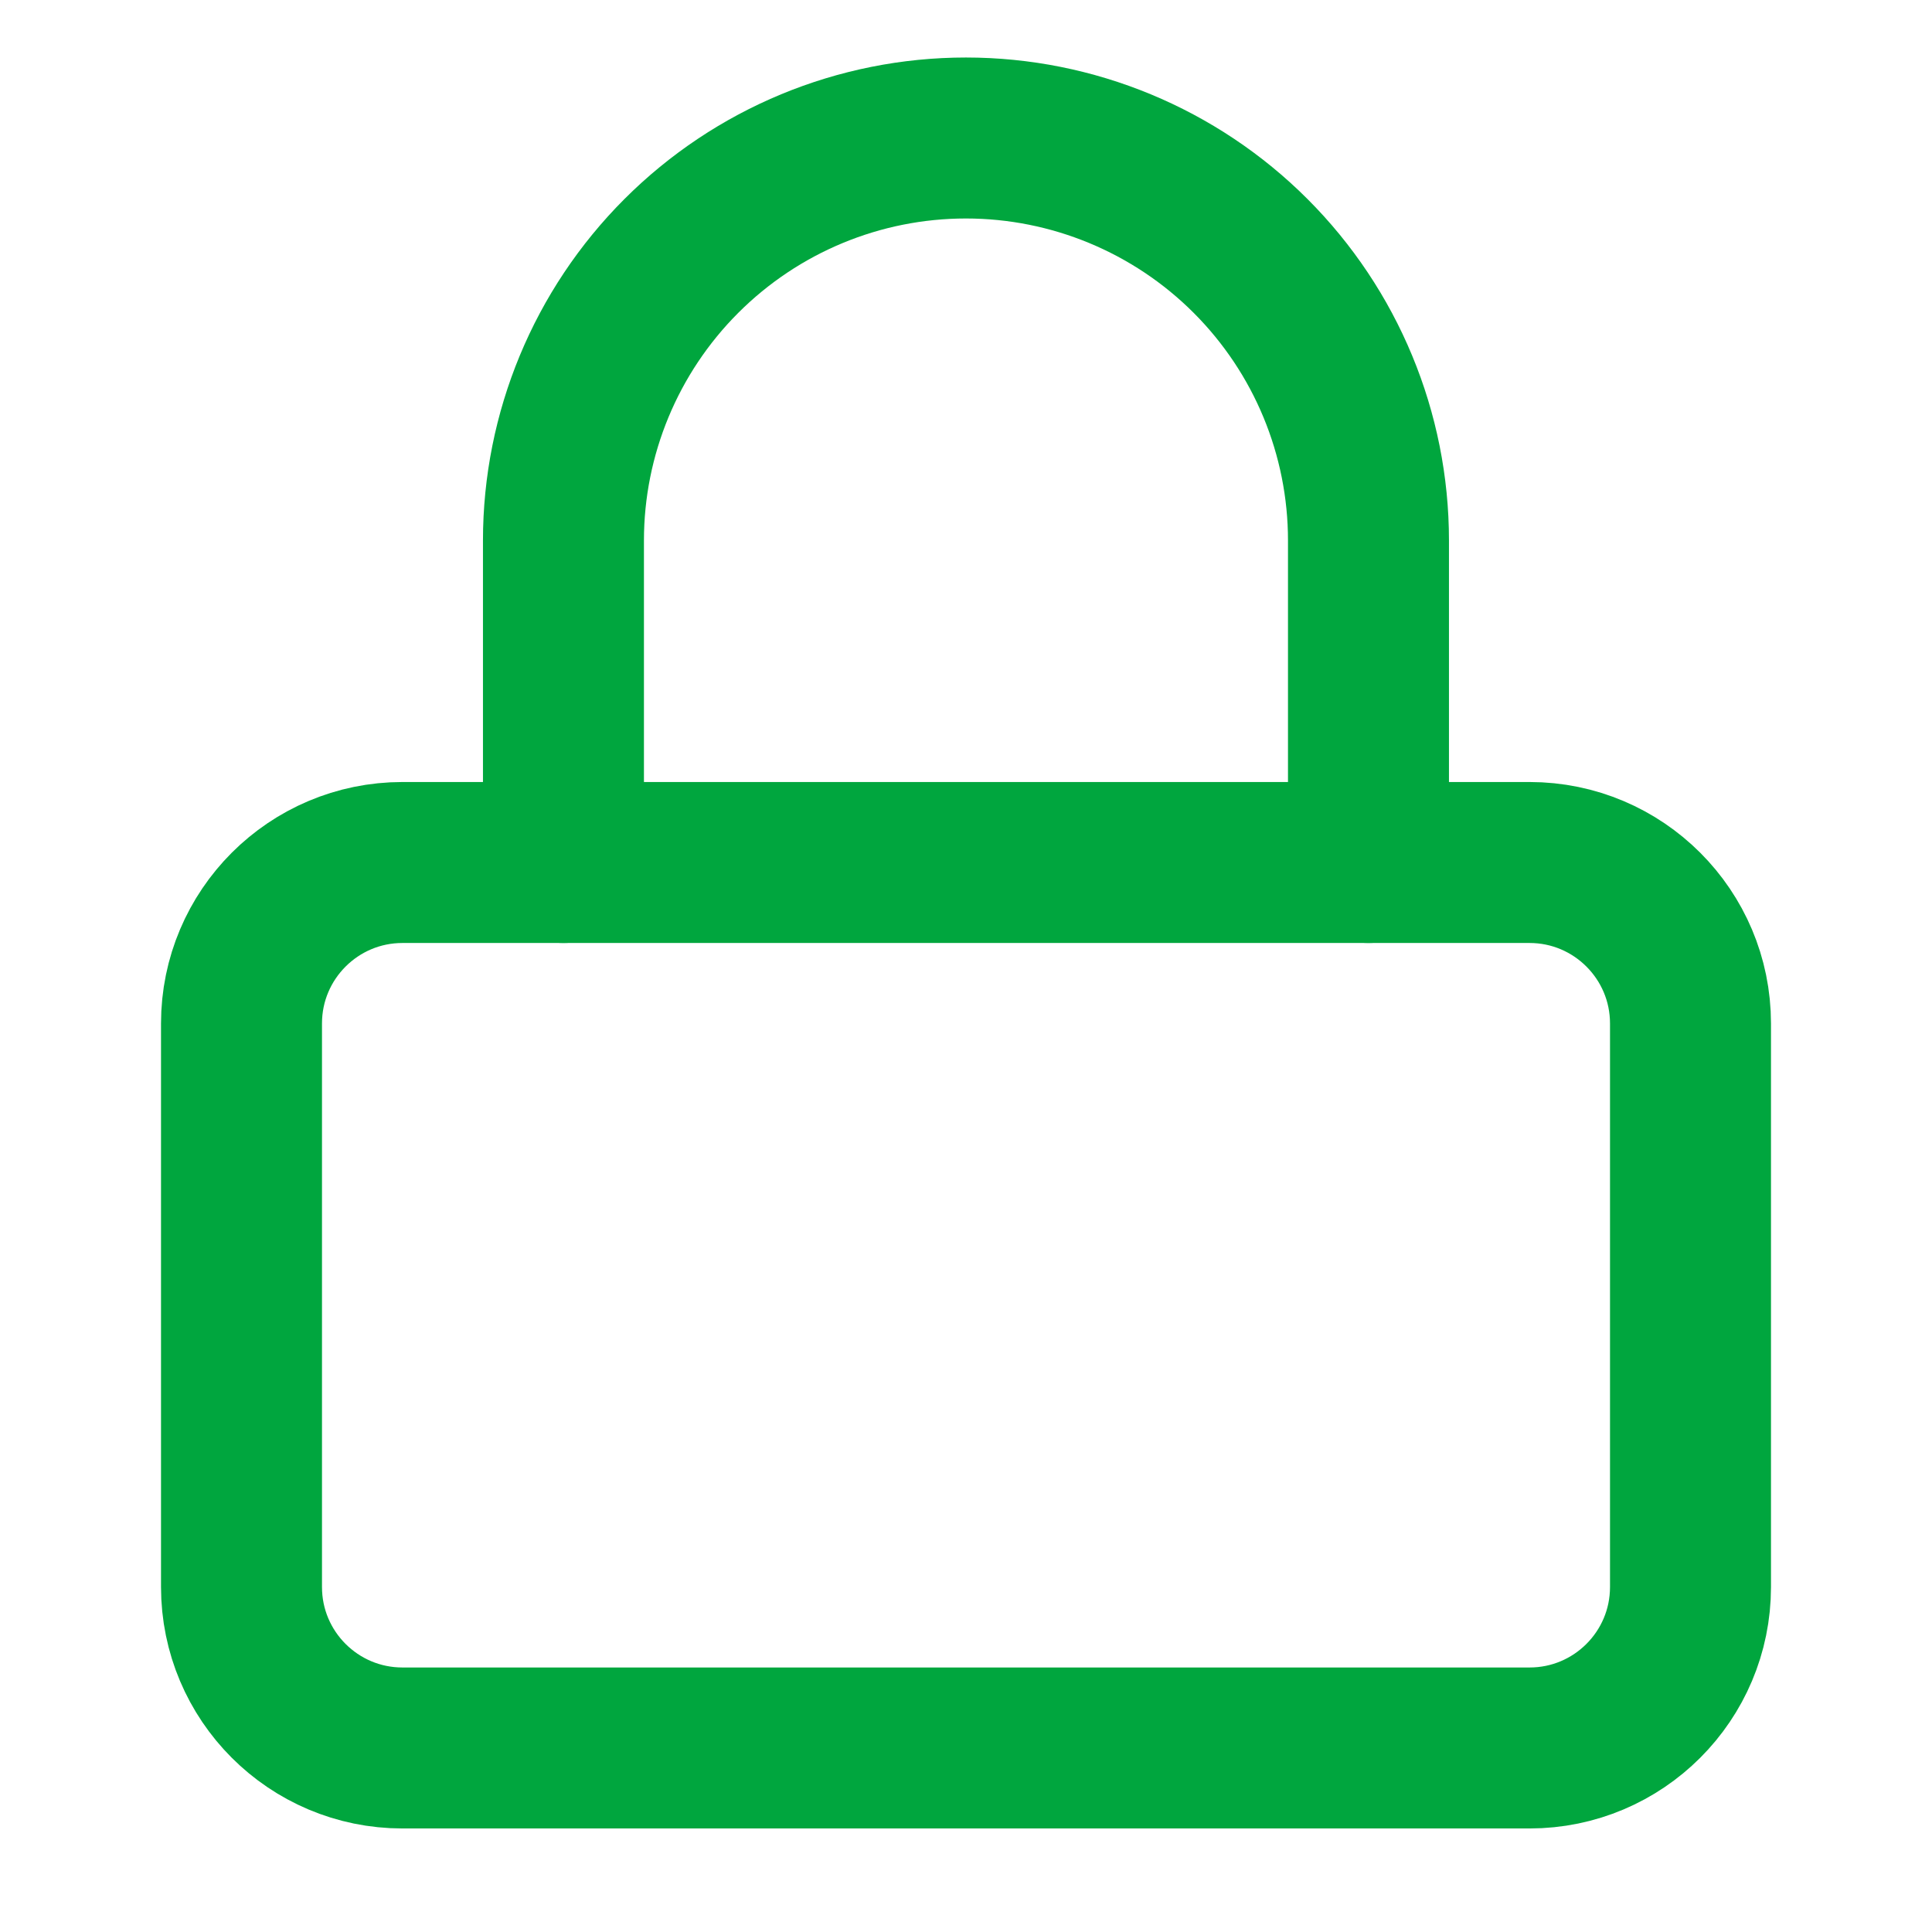 <svg width="28" height="28" viewBox="0 0 28 28" fill="none" xmlns="http://www.w3.org/2000/svg">
<path d="M8.166 12.5V7.833C8.166 6.286 8.781 4.803 9.875 3.709C10.969 2.615 12.452 2 13.999 2C15.546 2 17.03 2.615 18.124 3.709C19.218 4.803 19.833 6.286 19.833 7.833V12.5" stroke="#00A63E" stroke-width="2.333" stroke-linecap="round" stroke-linejoin="round"/>
<path d="M22.167 12.5H5.833C4.545 12.5 3.5 13.545 3.5 14.833V23C3.5 24.289 4.545 25.333 5.833 25.333H22.167C23.455 25.333 24.5 24.289 24.5 23V14.833C24.5 13.545 23.455 12.5 22.167 12.5Z" stroke="#00A63E" stroke-width="2.333" stroke-linecap="round" stroke-linejoin="round"/>
</svg>
